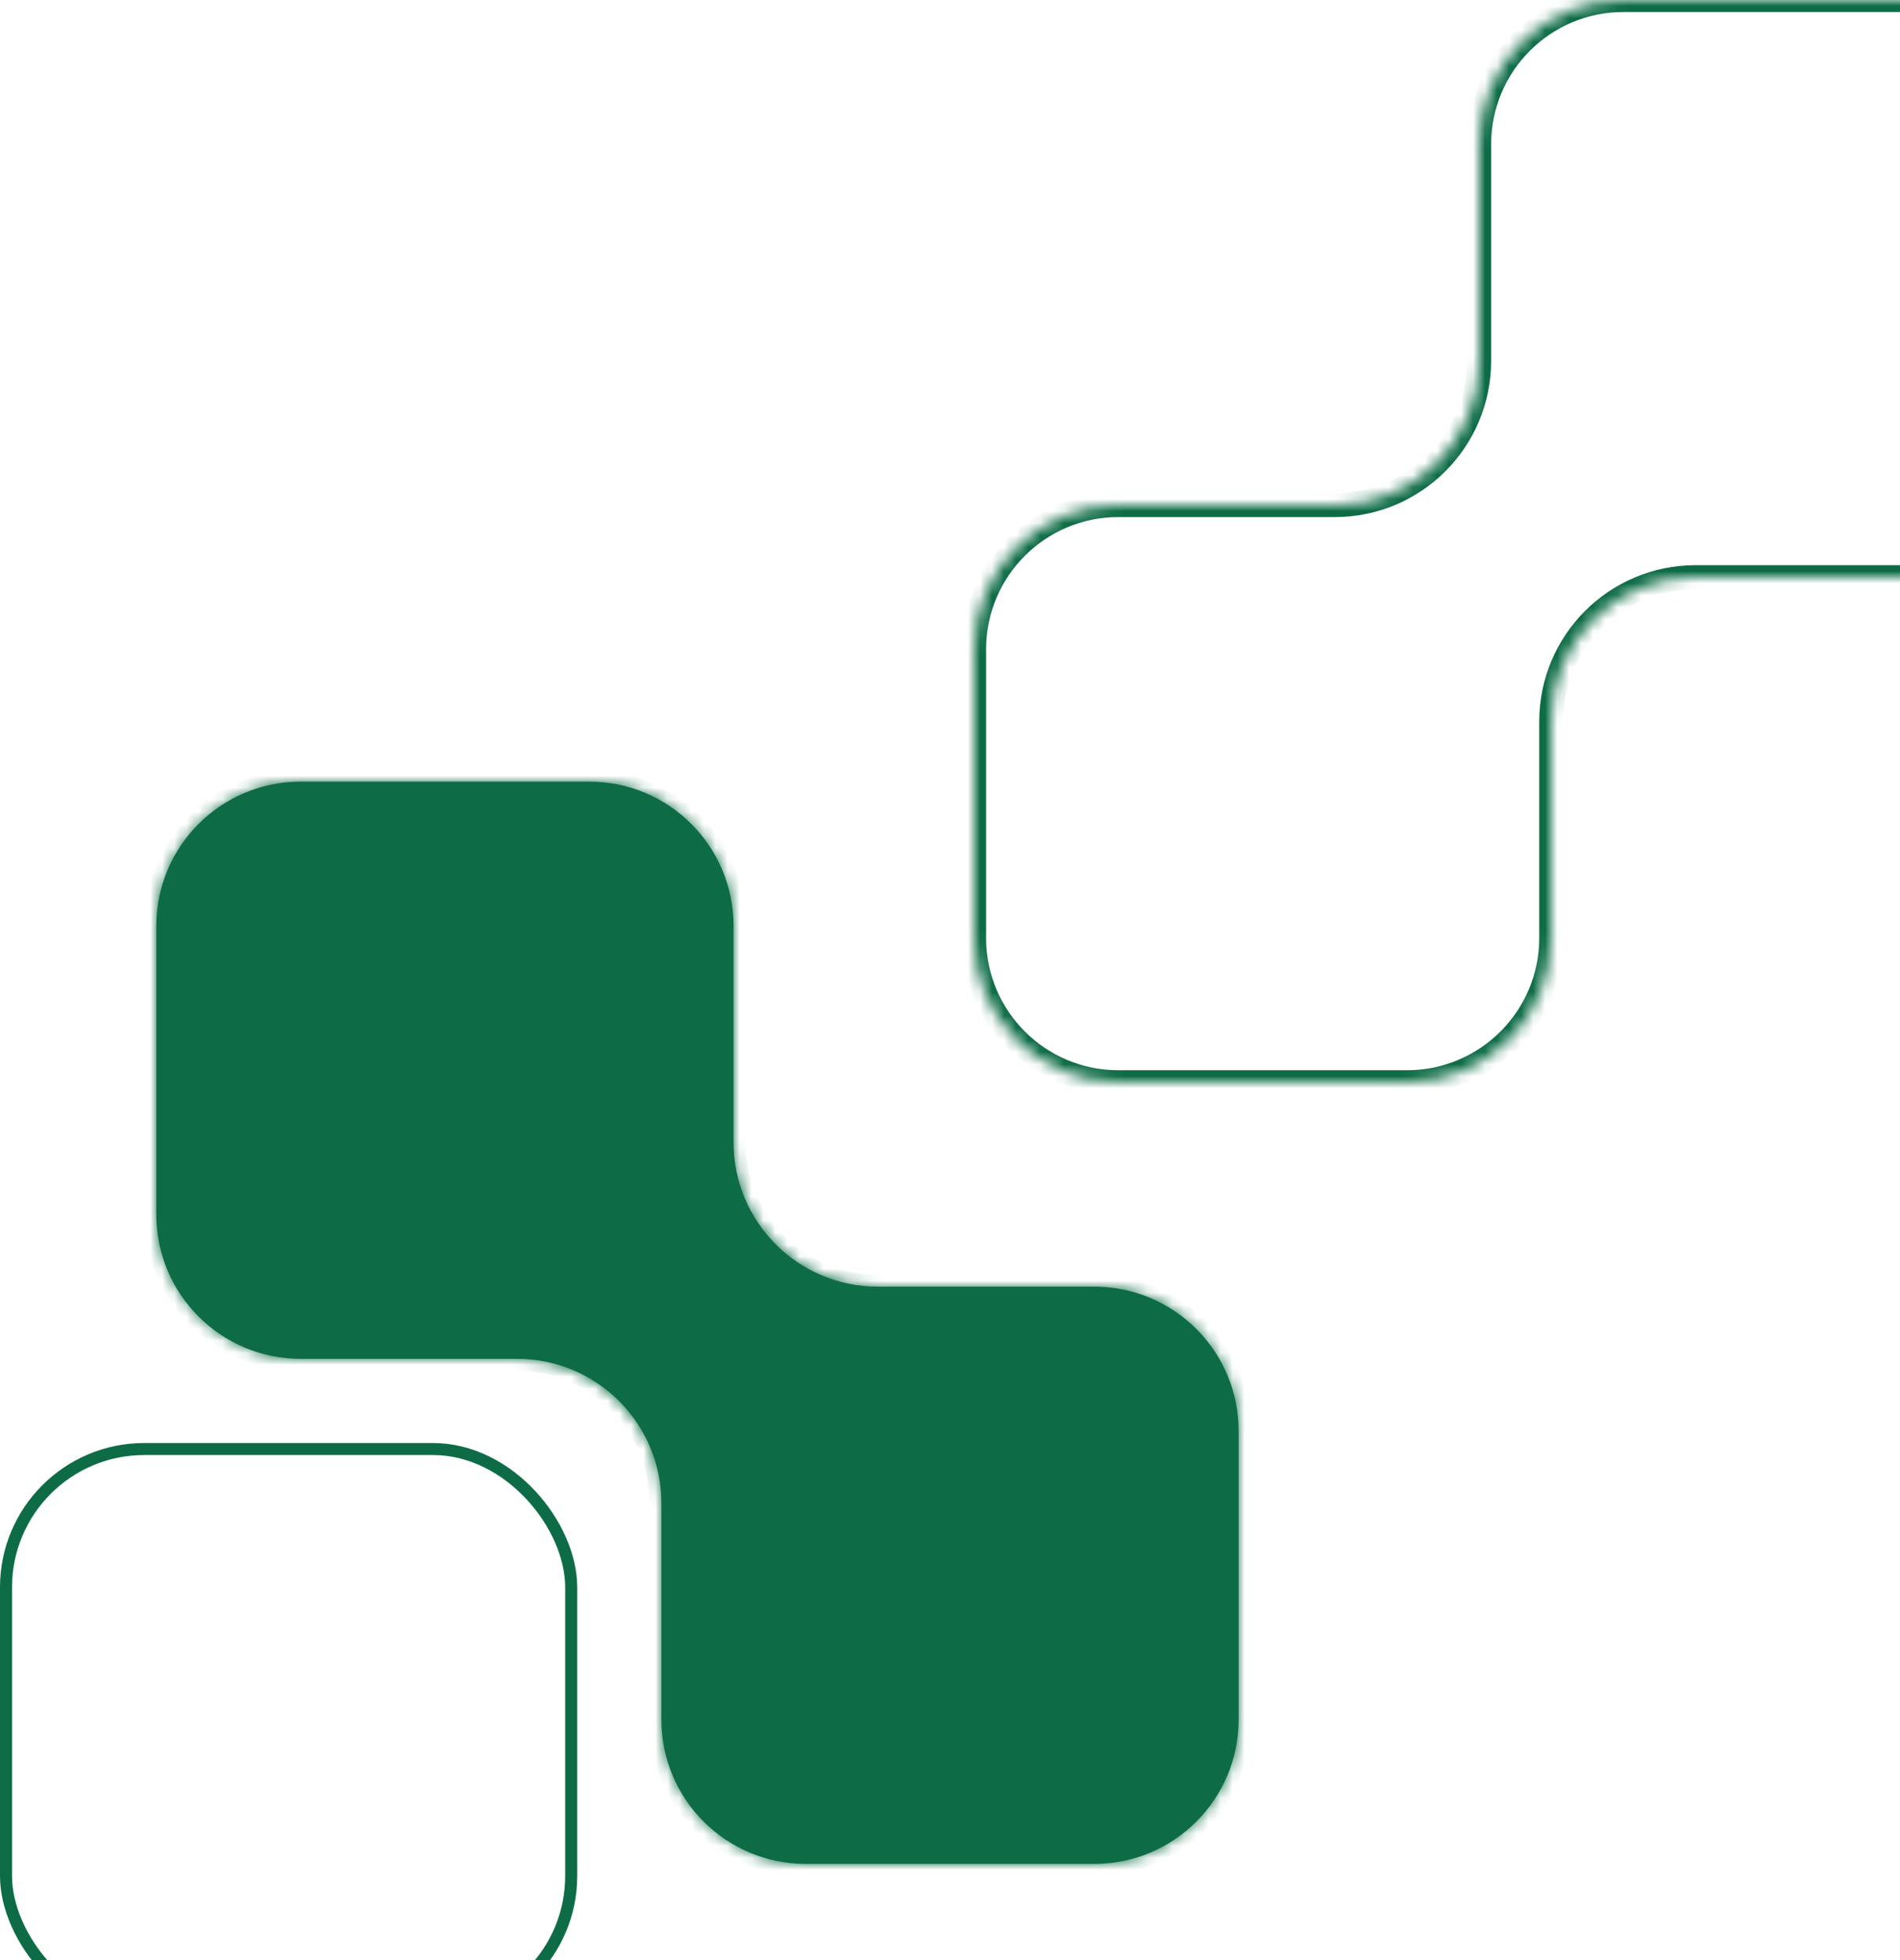 <svg width="158" height="163" viewBox="0 0 158 163" fill="none" xmlns="http://www.w3.org/2000/svg">
<mask id="path-1-inside-1_1763_19390" fill="white">
<path fill-rule="evenodd" clip-rule="evenodd" d="M25 65C18.373 65 13 70.373 13 77L13 101C13 107.627 18.373 113 25 113L43 113C49.627 113 55 118.373 55 125L55 143C55 149.627 60.373 155 67 155L91 155C97.627 155 103 149.627 103 143L103 119C103 112.373 97.627 107 91 107L73 107C66.373 107 61 101.627 61 95L61 77C61 70.373 55.627 65 49 65L25 65Z"/>
</mask>
<path fill-rule="evenodd" clip-rule="evenodd" d="M25 65C18.373 65 13 70.373 13 77L13 101C13 107.627 18.373 113 25 113L43 113C49.627 113 55 118.373 55 125L55 143C55 149.627 60.373 155 67 155L91 155C97.627 155 103 149.627 103 143L103 119C103 112.373 97.627 107 91 107L73 107C66.373 107 61 101.627 61 95L61 77C61 70.373 55.627 65 49 65L25 65Z" fill="#0D6C46"/>
<path d="M49 65L49 64L49 65ZM25 65L25 66L25 65ZM14 101L14 77L12 77L12 101L14 101ZM43 112L25 112L25 114L43 114L43 112ZM56 143L56 125L54 125L54 143L56 143ZM91 154L67 154L67 156L91 156L91 154ZM102 119L102 143L104 143L104 119L102 119ZM73 108L91 108L91 106L73 106L73 108ZM60 77L60 95L62 95L62 77L60 77ZM25 66L49 66L49 64L25 64L25 66ZM62 77C62 69.82 56.18 64 49 64L49 66C55.075 66 60 70.925 60 77L62 77ZM73 106C66.925 106 62 101.075 62 95L60 95C60 102.18 65.82 108 73 108L73 106ZM104 119C104 111.82 98.18 106 91 106L91 108C97.075 108 102 112.925 102 119L104 119ZM91 156C98.18 156 104 150.18 104 143L102 143C102 149.075 97.075 154 91 154L91 156ZM54 143C54 150.18 59.82 156 67 156L67 154C60.925 154 56 149.075 56 143L54 143ZM43 114C49.075 114 54 118.925 54 125L56 125C56 117.82 50.18 112 43 112L43 114ZM14 77C14 70.925 18.925 66 25 66L25 64C17.82 64 12 69.82 12 77L14 77ZM12 101C12 108.18 17.82 114 25 114L25 112C18.925 112 14 107.075 14 101L12 101Z" fill="#0D6C46" mask="url(#path-1-inside-1_1763_19390)"/>
<mask id="path-3-inside-2_1763_19390" fill="white">
<path fill-rule="evenodd" clip-rule="evenodd" d="M171 12C171 5.373 165.627 0 159 0L135 0C128.373 0 123 5.373 123 12V30C123 36.627 117.627 42 111 42H93C86.373 42 81 47.373 81 54V78C81 84.627 86.373 90 93 90H117C123.627 90 129 84.627 129 78V60C129 53.373 134.373 48 141 48H159C165.627 48 171 42.627 171 36V12Z"/>
</mask>
<path d="M135 1L159 1V-1L135 -1V1ZM124 30V12H122V30H124ZM93 43H111V41H93V43ZM82 78V54H80V78H82ZM117 89H93V91H117V89ZM128 60V78H130V60H128ZM159 47H141V49H159V47ZM170 12V36H172V12H170ZM159 49C166.18 49 172 43.18 172 36H170C170 42.075 165.075 47 159 47V49ZM130 60C130 53.925 134.925 49 141 49V47C133.82 47 128 52.82 128 60H130ZM117 91C124.18 91 130 85.18 130 78H128C128 84.075 123.075 89 117 89V91ZM80 78C80 85.18 85.82 91 93 91V89C86.925 89 82 84.075 82 78H80ZM93 41C85.82 41 80 46.82 80 54H82C82 47.925 86.925 43 93 43V41ZM122 30C122 36.075 117.075 41 111 41V43C118.18 43 124 37.18 124 30H122ZM159 1C165.075 1 170 5.925 170 12H172C172 4.82 166.18 -1 159 -1V1ZM135 -1C127.82 -1 122 4.82 122 12H124C124 5.925 128.925 1 135 1V-1Z" fill="#0D6C46" mask="url(#path-3-inside-2_1763_19390)"/>
<rect x="47.5" y="167.5" width="47" height="47" rx="11.5" transform="rotate(-180 47.5 167.5)" stroke="#0D6C46"/>
</svg>
